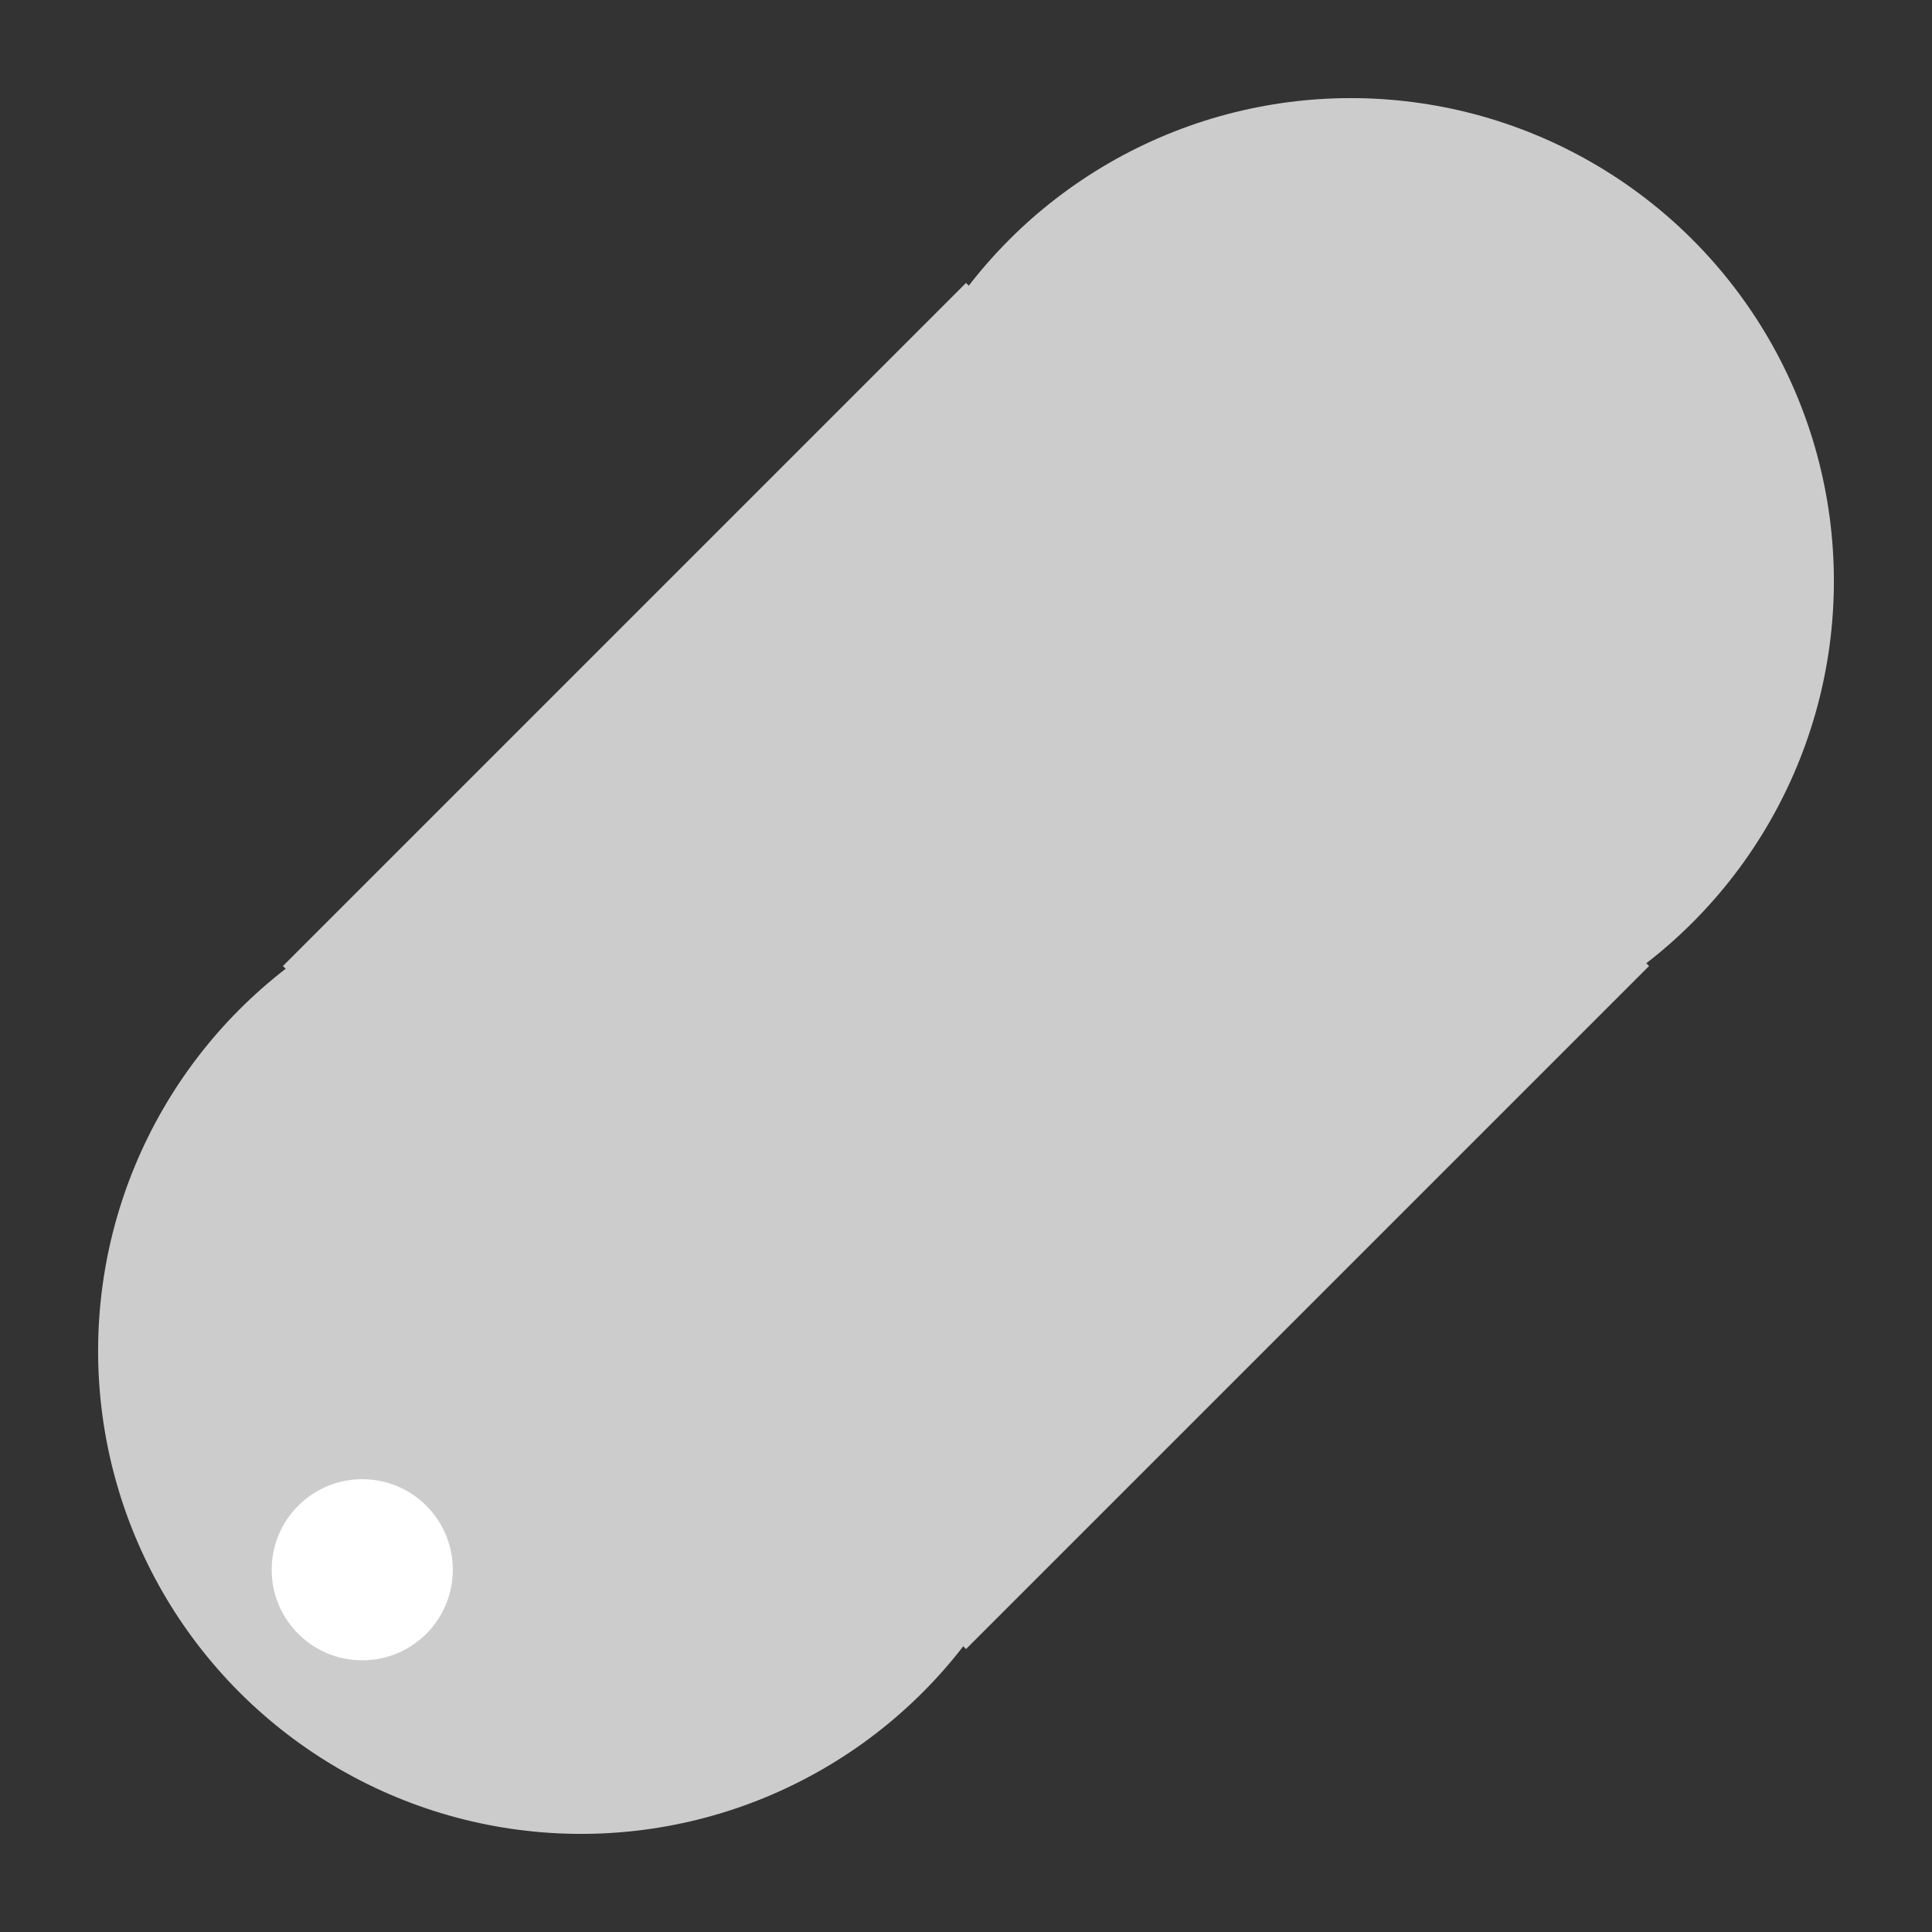 <svg version="1.1" xmlns="http://www.w3.org/2000/svg" xmlns:xlink="http://www.w3.org/1999/xlink" viewBox="0 0 512 512"><rect x="0" y="0" width="512" height="512" fill="#333333" stroke="none"/><g><rect fill="#ccc" x="128" y="128" width="256" height="256" transform="rotate(45 256,256)" /><ellipse fill="#ccc" cx="154" cy="358" rx="128" ry="128" /><ellipse fill="#ccc" cx="358" cy="154" rx="128" ry="128" /><ellipse fill="#fff" cx="96" cy="416" rx="24" ry="24" /></g></svg>